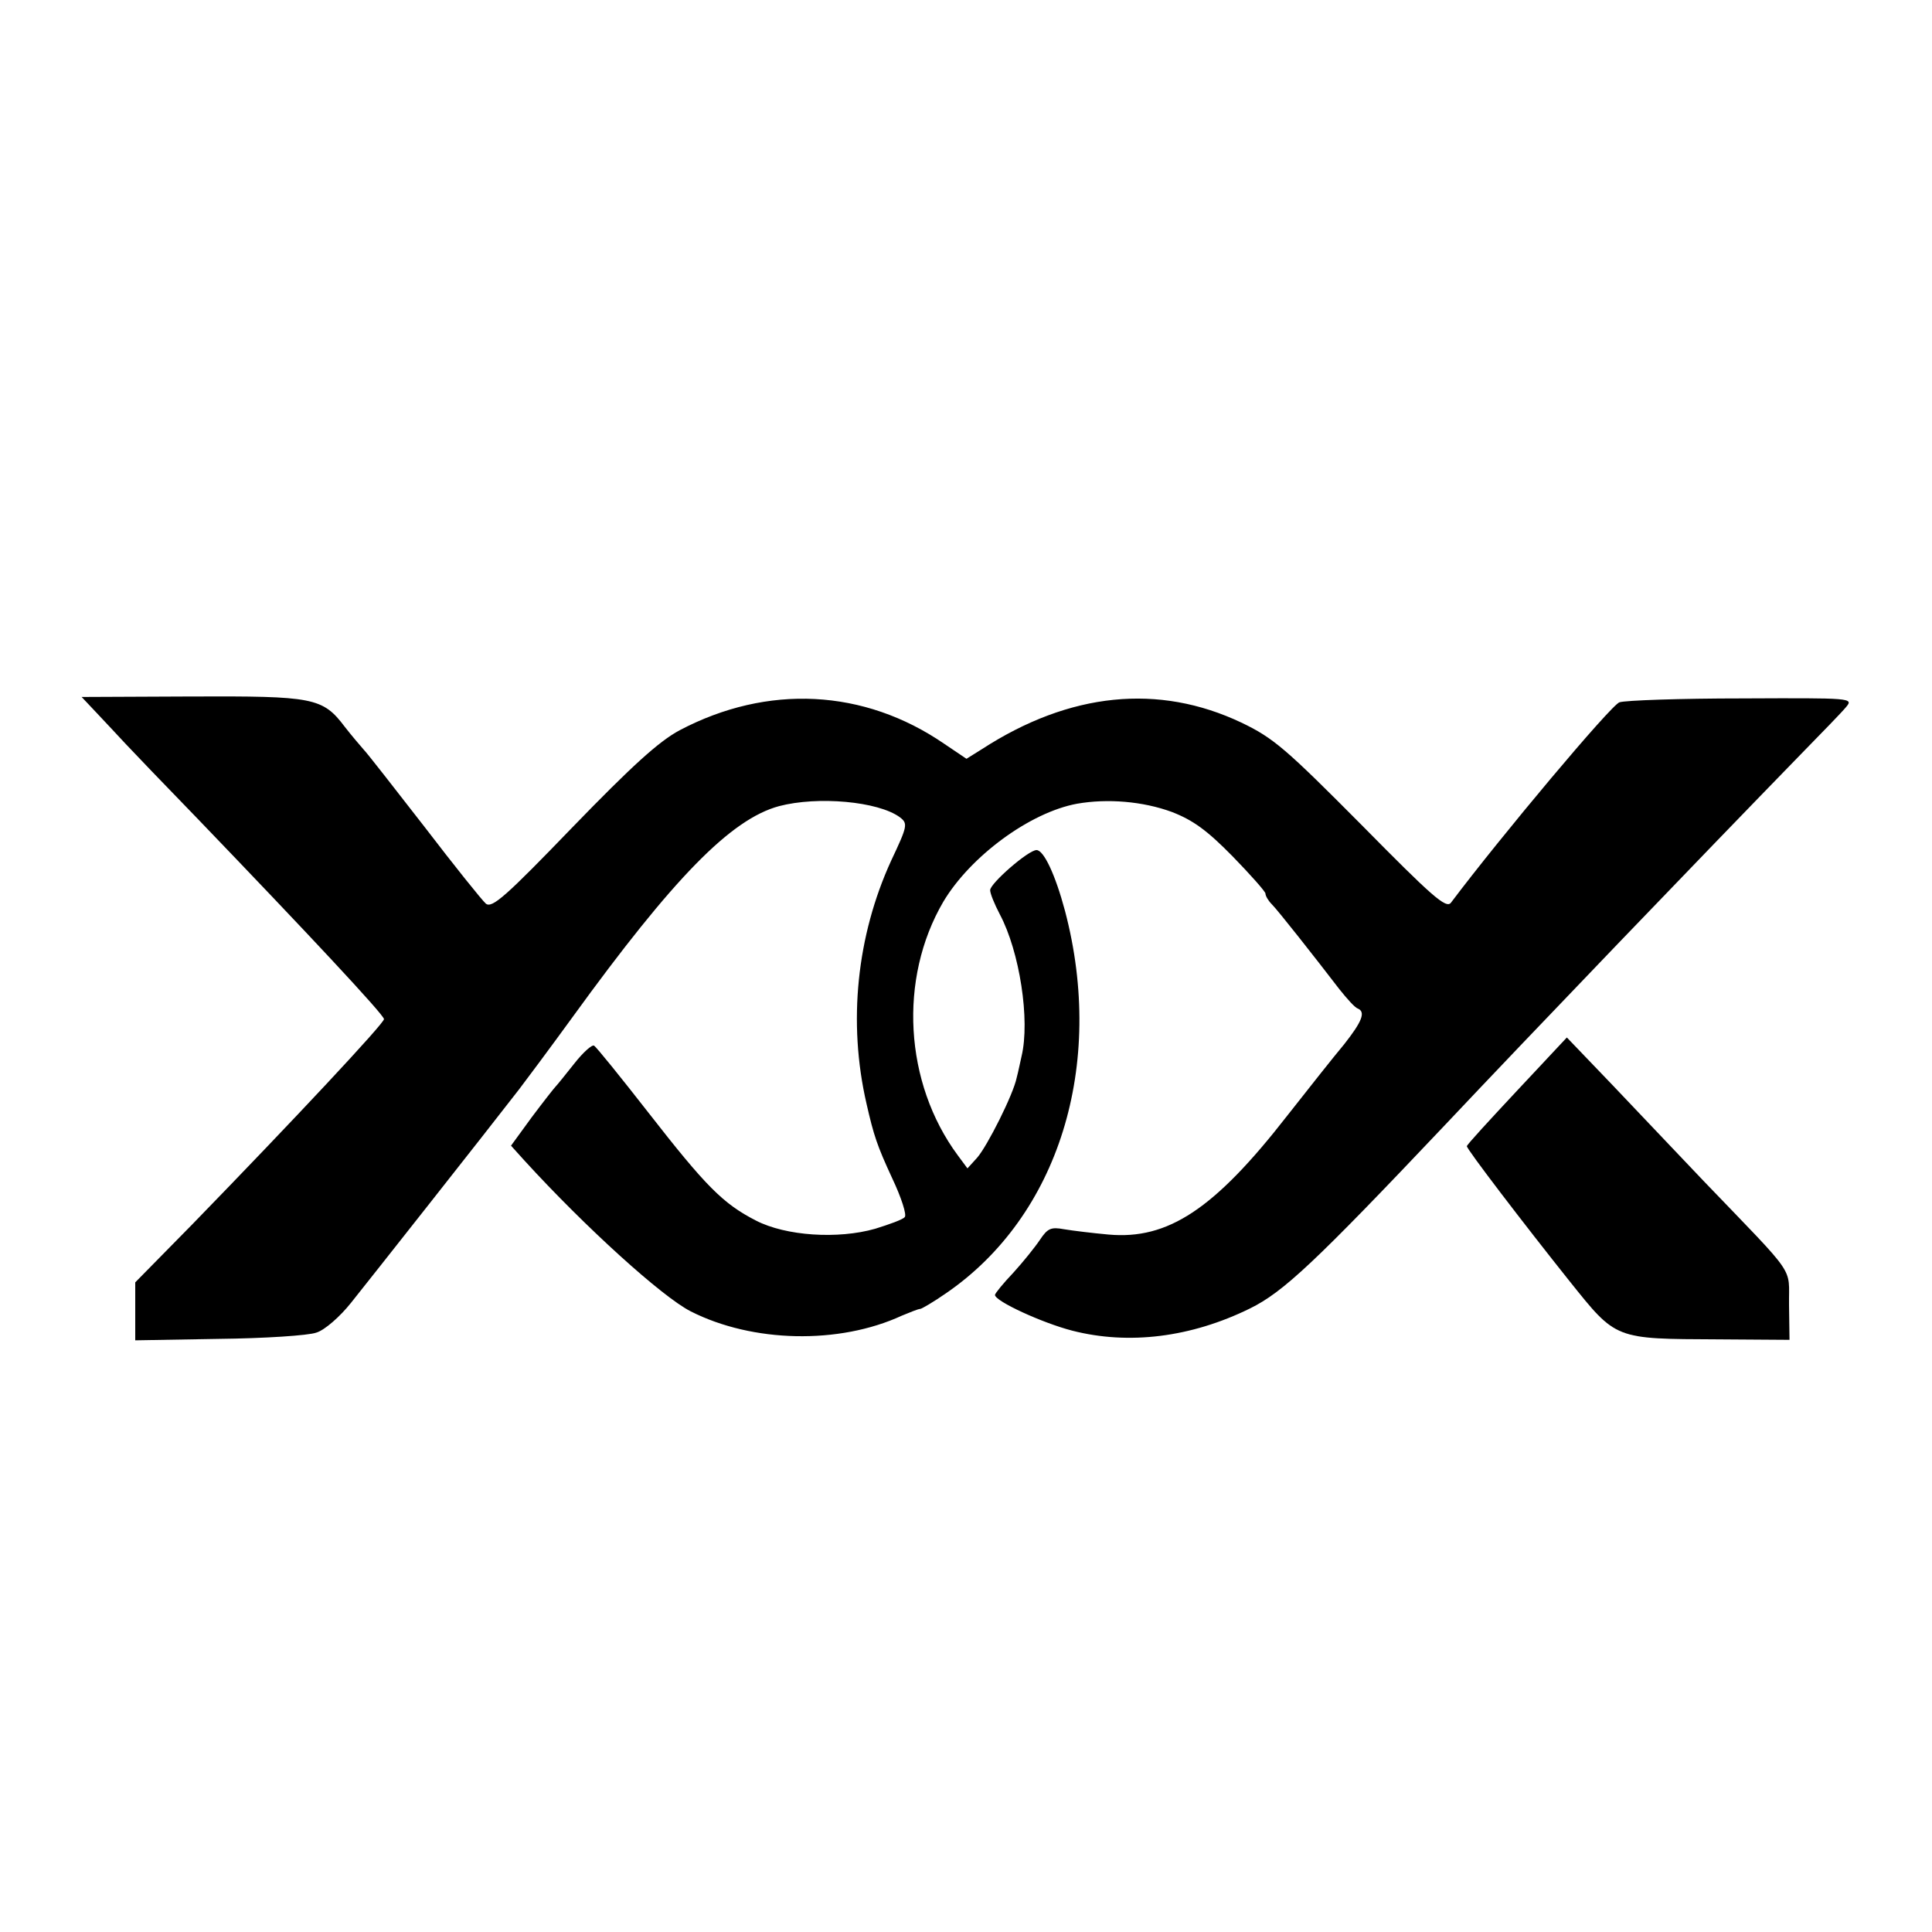 <?xml version="1.0" standalone="no"?>
<!DOCTYPE svg PUBLIC "-//W3C//DTD SVG 20010904//EN"
 "http://www.w3.org/TR/2001/REC-SVG-20010904/DTD/svg10.dtd">
<svg version="1.0" xmlns="http://www.w3.org/2000/svg"
 width="400pt" height="400pt" viewBox="0 0 400 400"
 preserveAspectRatio="xMidYMid meet">
<g transform="translate(0,400) scale(0.1,-0.1)"
fill="#000000" stroke="none">
<path d="M202 2522 c18 -19 44 -47 58 -62 14 -15 81 -85 150 -156 225 -234
385 -405 385 -414 0 -9 -186 -208 -397 -425 l-118 -120 0 -60 0 -60 173 3 c94
1 186 7 202 13 17 5 49 33 72 62 36 45 280 354 348 442 13 17 63 84 111 150
208 287 327 409 427 436 80 21 205 10 250 -23 17 -13 16 -18 -18 -90 -71 -155
-90 -334 -51 -503 15 -66 22 -87 53 -154 19 -40 31 -77 26 -81 -4 -5 -32 -15
-61 -24 -77 -22 -185 -15 -247 17 -68 35 -103 70 -223 224 -57 73 -107 135
-112 138 -4 3 -23 -14 -41 -37 -19 -24 -36 -45 -39 -48 -3 -3 -25 -31 -49 -63
l-43 -59 28 -31 c126 -138 285 -282 344 -312 128 -65 307 -69 437 -9 17 7 34
14 38 14 3 0 27 14 53 32 234 160 331 473 247 792 -20 75 -44 126 -59 126 -17
0 -96 -69 -96 -83 0 -7 9 -29 20 -50 41 -77 63 -219 45 -294 -3 -13 -7 -33
-10 -44 -7 -35 -61 -142 -82 -166 l-20 -22 -20 27 c-111 150 -123 366 -30 525
56 94 179 185 277 203 63 11 136 5 196 -17 44 -17 73 -38 126 -92 37 -38 68
-73 68 -77 0 -5 6 -15 13 -22 13 -13 87 -107 140 -176 16 -20 32 -38 38 -40
17 -7 9 -27 -28 -74 -21 -25 -74 -92 -118 -148 -151 -194 -247 -257 -370 -246
-33 3 -74 8 -92 11 -27 5 -34 2 -50 -22 -10 -15 -35 -46 -55 -68 -21 -22 -38
-43 -38 -46 0 -13 98 -58 160 -74 117 -30 246 -14 368 46 69 34 134 95 402
378 181 192 524 549 740 771 41 42 83 85 92 96 16 19 12 19 -215 18 -128 0
-242 -4 -254 -8 -17 -5 -246 -278 -349 -415 -10 -13 -40 14 -185 161 -156 157
-182 180 -249 212 -171 81 -355 63 -537 -55 l-32 -20 -46 31 c-166 114 -366
124 -548 28 -43 -23 -99 -74 -222 -201 -137 -142 -166 -168 -179 -158 -8 7
-65 78 -127 159 -63 81 -119 153 -126 160 -7 8 -25 29 -39 47 -46 61 -65 64
-318 63 l-227 -1 33 -35z"/>
<path d="M3141 1742 c-57 -61 -104 -112 -104 -115 -2 -4 118 -161 213 -280 97
-121 92 -119 308 -120 l147 -1 -1 72 c-1 82 19 53 -176 256 -53 56 -138 145
-190 200 l-94 98 -103 -110z"/>
</g>
</svg>
